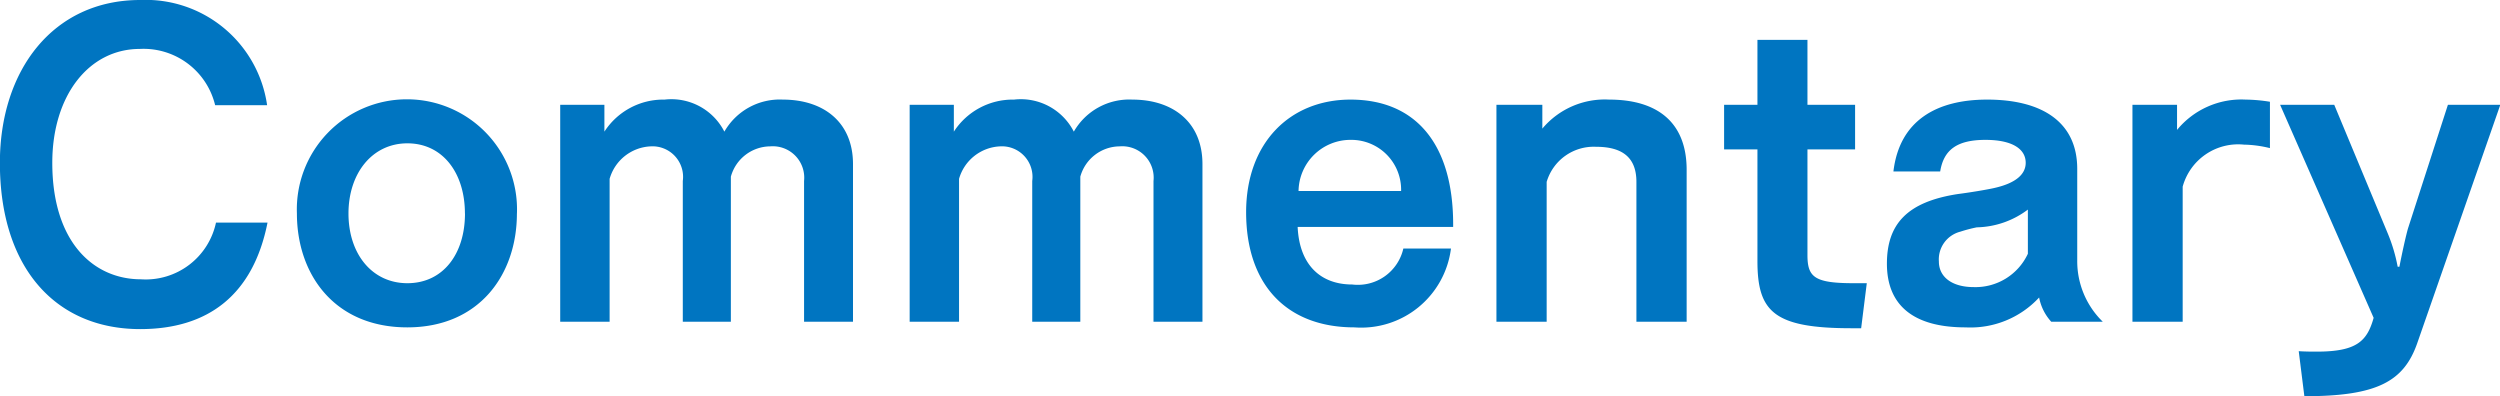 <svg id="cn-ds_mem.svg" xmlns="http://www.w3.org/2000/svg" width="115.466" height="18.31" viewBox="0 0 115.466 18.31">
  <defs>
    <style>
      .cls-1 {
        fill: #0075c1;
        fill-rule: evenodd;
      }
    </style>
  </defs>
  <path id="Commentary" class="cls-1" d="M938.7,3729.59h-2.38a3.317,3.317,0,0,1-3.461,2.62c-2.2,0-4.1-1.72-4.1-5.38,0-3.12,1.7-5.26,4.041-5.26a3.4,3.4,0,0,1,3.481,2.6h2.4a5.665,5.665,0,0,0-5.861-4.86c-4.021,0-6.481,3.24-6.481,7.52,0,4.86,2.58,7.68,6.481,7.68C935.958,3734.51,938.038,3732.93,938.7,3729.59Zm11.52-.42a5.085,5.085,0,1,0-10.163,0c0,2.8,1.721,5.26,5.1,5.26C948.5,3734.43,950.218,3731.97,950.218,3729.17Zm-2.4,0c0,1.88-1.02,3.22-2.661,3.22-1.62,0-2.72-1.34-2.72-3.22,0-1.86,1.1-3.24,2.72-3.24C946.8,3725.93,947.817,3727.31,947.817,3729.17Zm17.921,5v-7.28c0-1.94-1.36-2.98-3.241-2.98a2.946,2.946,0,0,0-2.7,1.48,2.748,2.748,0,0,0-2.761-1.48,3.241,3.241,0,0,0-2.78,1.48v-1.24h-2.041v10.02H954.5v-6.6a2.067,2.067,0,0,1,1.9-1.5,1.412,1.412,0,0,1,1.48,1.6v6.5H960.1v-6.7a1.9,1.9,0,0,1,1.82-1.4,1.451,1.451,0,0,1,1.561,1.6v6.5h2.26Zm16.14,0v-7.28c0-1.94-1.36-2.98-3.241-2.98a2.946,2.946,0,0,0-2.7,1.48,2.748,2.748,0,0,0-2.761-1.48,3.241,3.241,0,0,0-2.78,1.48v-1.24h-2.041v10.02h2.281v-6.6a2.067,2.067,0,0,1,1.9-1.5,1.412,1.412,0,0,1,1.48,1.6v6.5h2.221v-6.7a1.9,1.9,0,0,1,1.82-1.4,1.45,1.45,0,0,1,1.56,1.6v6.5h2.261Zm11.579-4.38v-0.12c0-3.7-1.721-5.76-4.741-5.76-2.8,0-4.821,2-4.821,5.2,0,3.38,1.9,5.32,5,5.32a4.177,4.177,0,0,0,4.461-3.64h-2.2a2.154,2.154,0,0,1-2.36,1.66c-1.44,0-2.441-.88-2.521-2.66h7.182Zm-2.4-1.66h-4.741a2.4,2.4,0,0,1,2.421-2.36A2.3,2.3,0,0,1,991.056,3728.13Zm13.184,6.04v-7.02c0-2.18-1.34-3.24-3.58-3.24a3.764,3.764,0,0,0-3.085,1.34v-1.1h-2.12v10.02h2.32v-6.46a2.265,2.265,0,0,1,2.285-1.62c1.22,0,1.86.5,1.86,1.62v6.46h2.32Zm8.32-1.78h-0.6c-1.82,0-2.14-.28-2.14-1.3v-4.88h2.2v-2.06h-2.2v-3h-2.31v3h-1.54v2.06h1.54v5.16c0,2.34.76,3.1,4.35,3.1h0.44Zm10.9,1.78a3.9,3.9,0,0,1-1.18-2.82v-4.24c0-2.16-1.62-3.2-4.16-3.2-2.33,0-4.05.96-4.33,3.32h2.16c0.16-.98.75-1.46,2.09-1.46,1.24,0,1.86.42,1.86,1.06,0,0.48-.38.92-1.44,1.16-0.34.08-1.2,0.22-1.68,0.28-2.37.36-3.29,1.4-3.29,3.22,0,1.9,1.2,2.94,3.63,2.94a4.32,4.32,0,0,0,3.4-1.38,2.291,2.291,0,0,0,.56,1.12h2.38Zm-3.46-3.14a2.667,2.667,0,0,1-2.5,1.54c-1.02,0-1.61-.48-1.61-1.18a1.323,1.323,0,0,1,.99-1.38,6.972,6.972,0,0,1,.76-0.2,4.051,4.051,0,0,0,2.36-.82v2.04Zm11.18-4.88v-2.14a7.5,7.5,0,0,0-1.12-.1,3.846,3.846,0,0,0-3.17,1.4v-1.16h-2.06v10.02h2.32v-6.24a2.657,2.657,0,0,1,2.83-1.94A5.363,5.363,0,0,1,1031.18,3726.15Zm10.64-2h-2.42l-1.84,5.7c-0.1.34-.28,1.16-0.4,1.78h-0.08a7.7,7.7,0,0,0-.45-1.52l-2.48-5.96h-2.5l4.32,9.84c-0.3,1.06-.76,1.56-2.62,1.56-0.24,0-.52,0-0.84-0.02l0.26,2.08c3.36,0,4.59-.68,5.21-2.44Z" transform="translate(-926.344 -3719.31)"/>
</svg>
